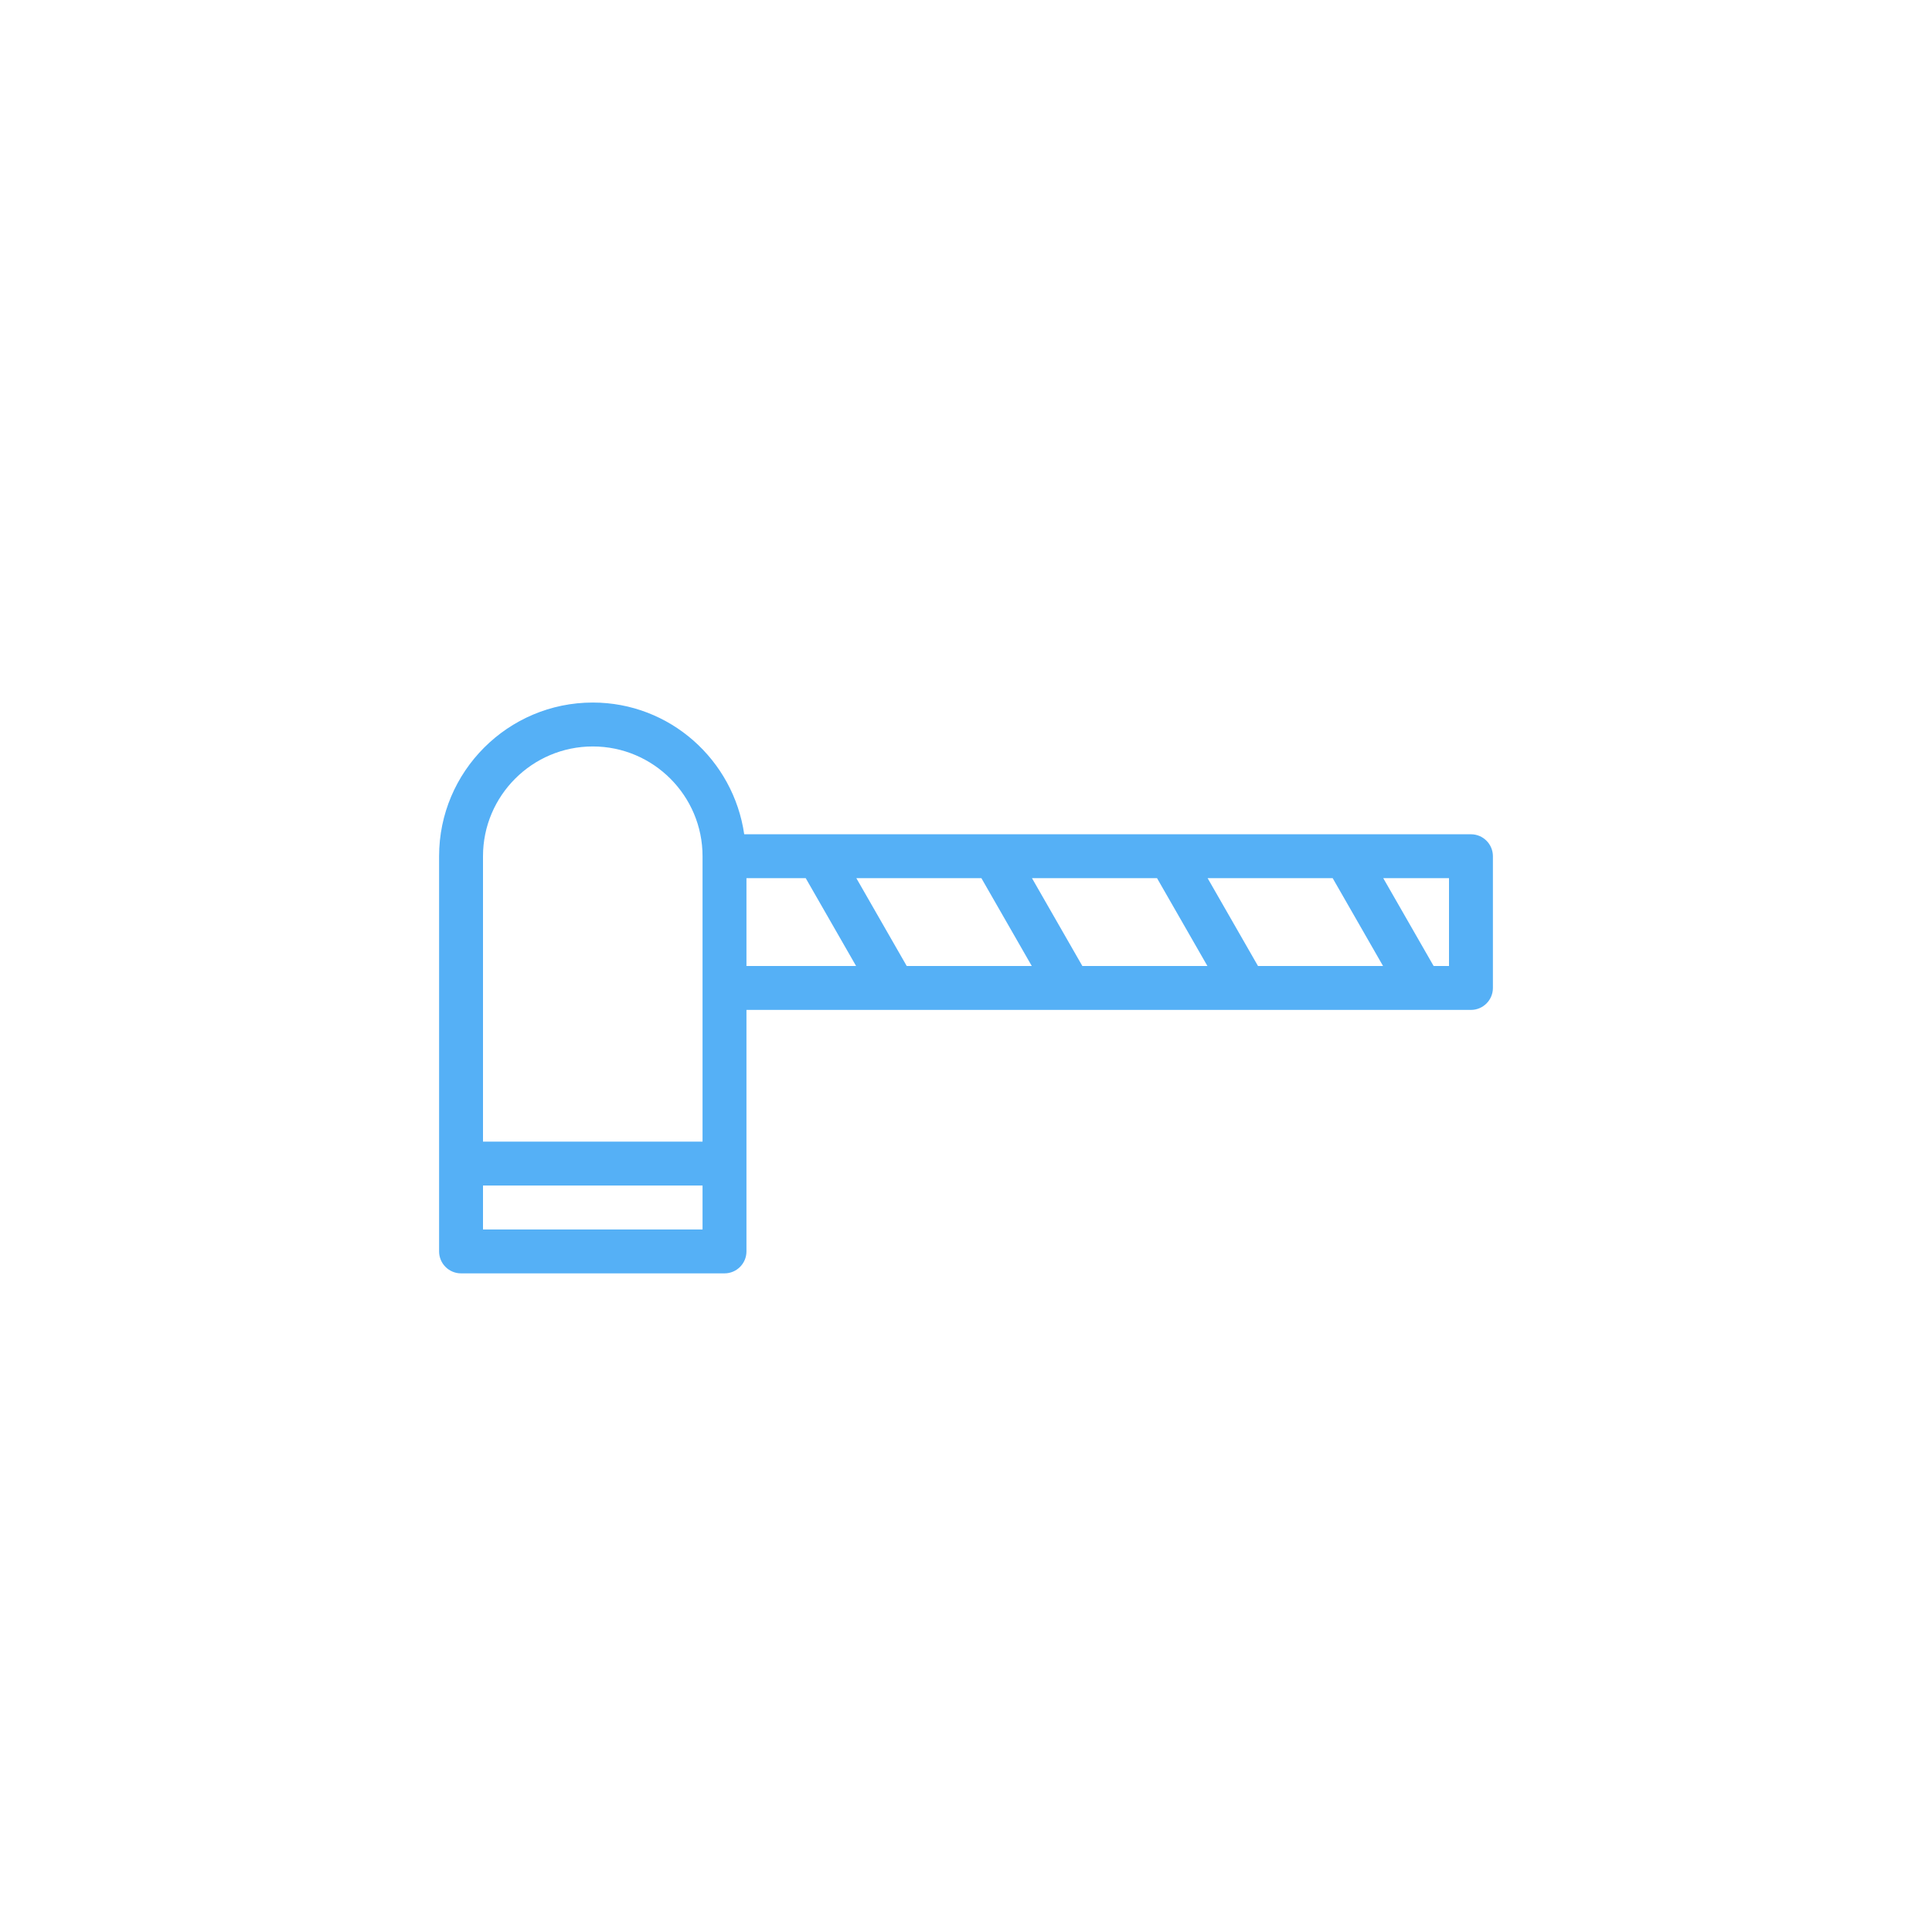<svg width="88" height="88" viewBox="0 0 88 88" fill="none" xmlns="http://www.w3.org/2000/svg">
<path d="M67 38H33.898C33.408 34.616 30.516 32 27 32C23.14 32 20 35.14 20 39V57C20 57.552 20.448 58 21 58H33C33.552 58 34 57.552 34 57V46H67C67.552 46 68 45.552 68 45V39C68 38.448 67.552 38 67 38ZM57.3 44L55.006 40H60.702L62.996 44H57.3ZM49.3 44L47.006 40H52.702L54.996 44H49.3ZM41.3 44L39.006 40H44.702L46.996 44H41.3ZM27 34C29.758 34 32 36.244 32 39V45V52H22V39C22 36.244 24.242 34 27 34ZM22 56V54H32V56H22ZM34 40H36.7L38.994 44H34V40ZM66 44H65.3L63.006 40H66V44Z" fill="#55B0F6"/>
</svg>
